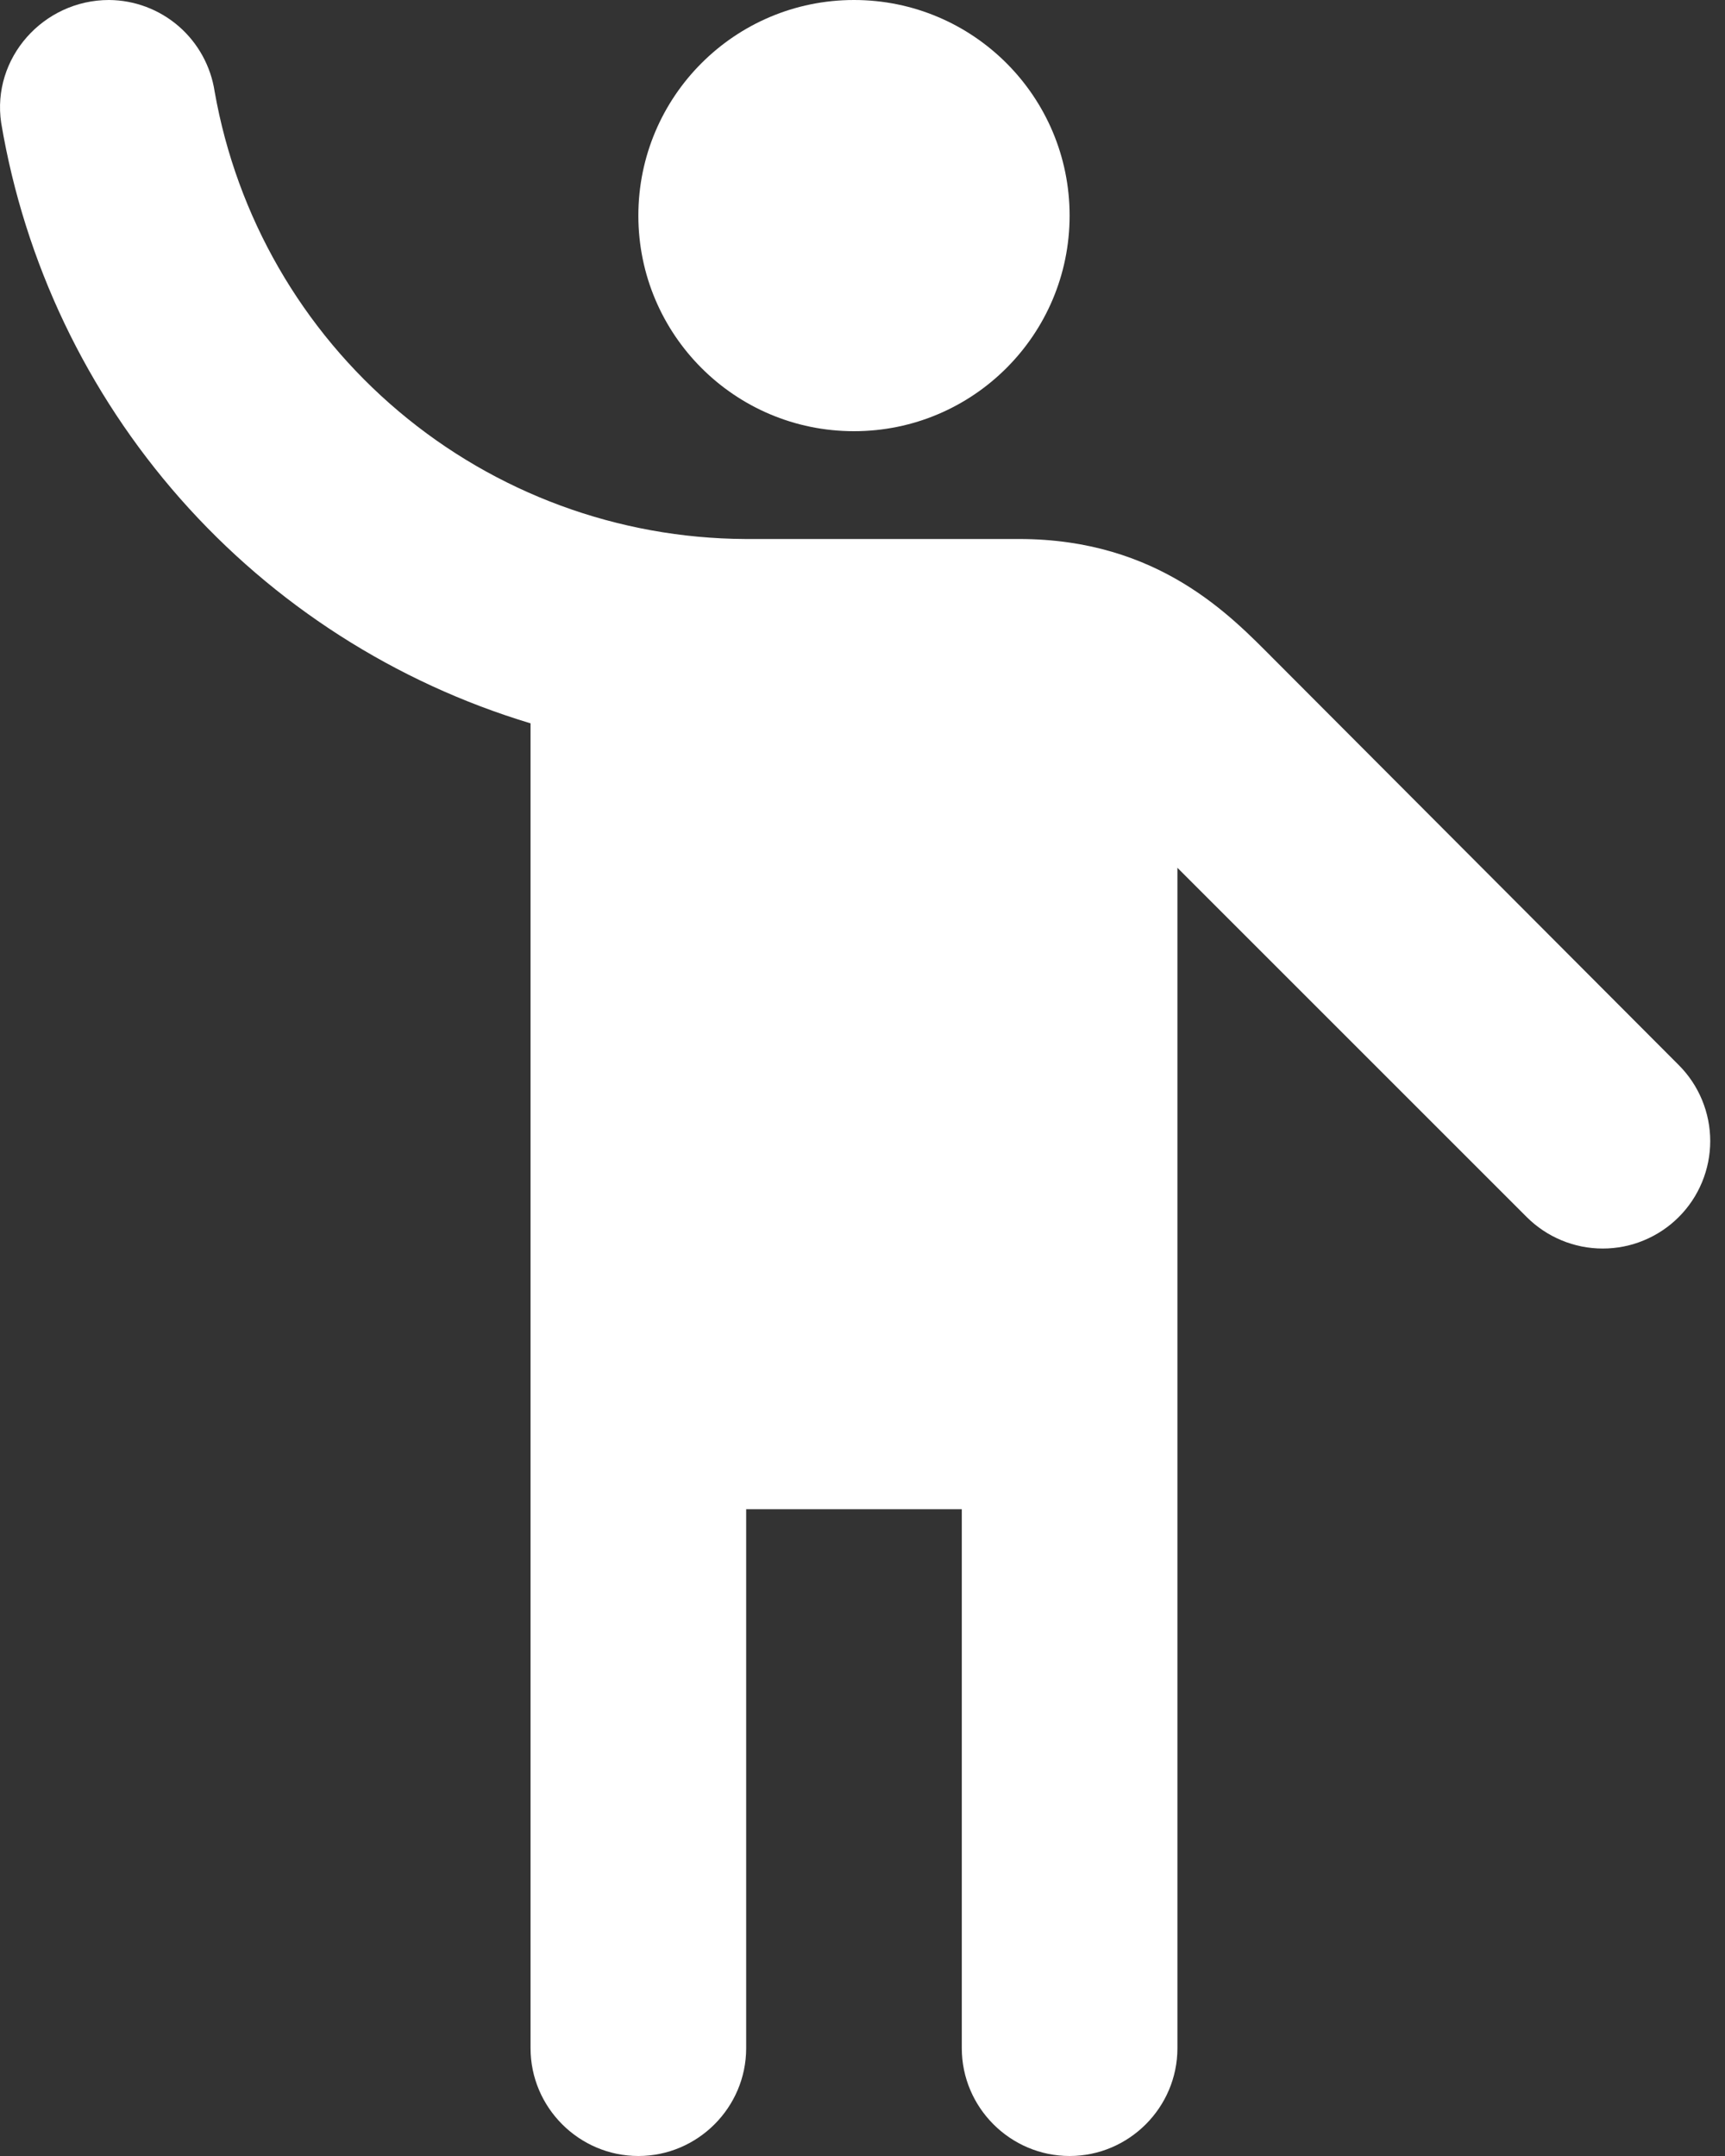 <svg width="32" height="40" viewBox="0 0 32 40" fill="none" xmlns="http://www.w3.org/2000/svg">
<rect x="0" y="0" width="32" height="40" fill="#333333" stroke="none"/>
<path d="M15.842 8C18.051 8 19.842 6.209 19.842 4C19.842 1.791 18.051 0 15.842 0C13.633 0 11.842 1.791 11.842 4C11.842 6.209 13.633 8 15.842 8Z" fill="white"/>
<path d="M23.622 12.22C22.842 11.44 21.502 10 18.902 10H13.822C11.469 9.988 9.196 9.15 7.398 7.633C5.599 6.116 4.391 4.017 3.982 1.7C3.911 1.23 3.675 0.8 3.316 0.488C2.956 0.176 2.497 0.003 2.022 0C0.802 0 -0.158 1.08 0.022 2.28C0.457 4.868 1.608 7.282 3.343 9.251C5.078 11.219 7.329 12.663 9.842 13.42V38C9.842 39.1 10.742 40 11.842 40C12.942 40 13.842 39.1 13.842 38V28H17.842V38C17.842 39.1 18.742 40 19.842 40C20.942 40 21.842 39.1 21.842 38V16.1L28.322 22.58C28.507 22.765 28.727 22.912 28.969 23.012C29.211 23.113 29.47 23.164 29.732 23.164C29.994 23.164 30.253 23.113 30.495 23.012C30.737 22.912 30.957 22.765 31.142 22.58C31.327 22.395 31.474 22.175 31.574 21.933C31.674 21.691 31.726 21.432 31.726 21.17C31.726 20.908 31.674 20.649 31.574 20.407C31.474 20.165 31.327 19.945 31.142 19.76L23.622 12.22V12.22Z" fill="white"/>
</svg>
